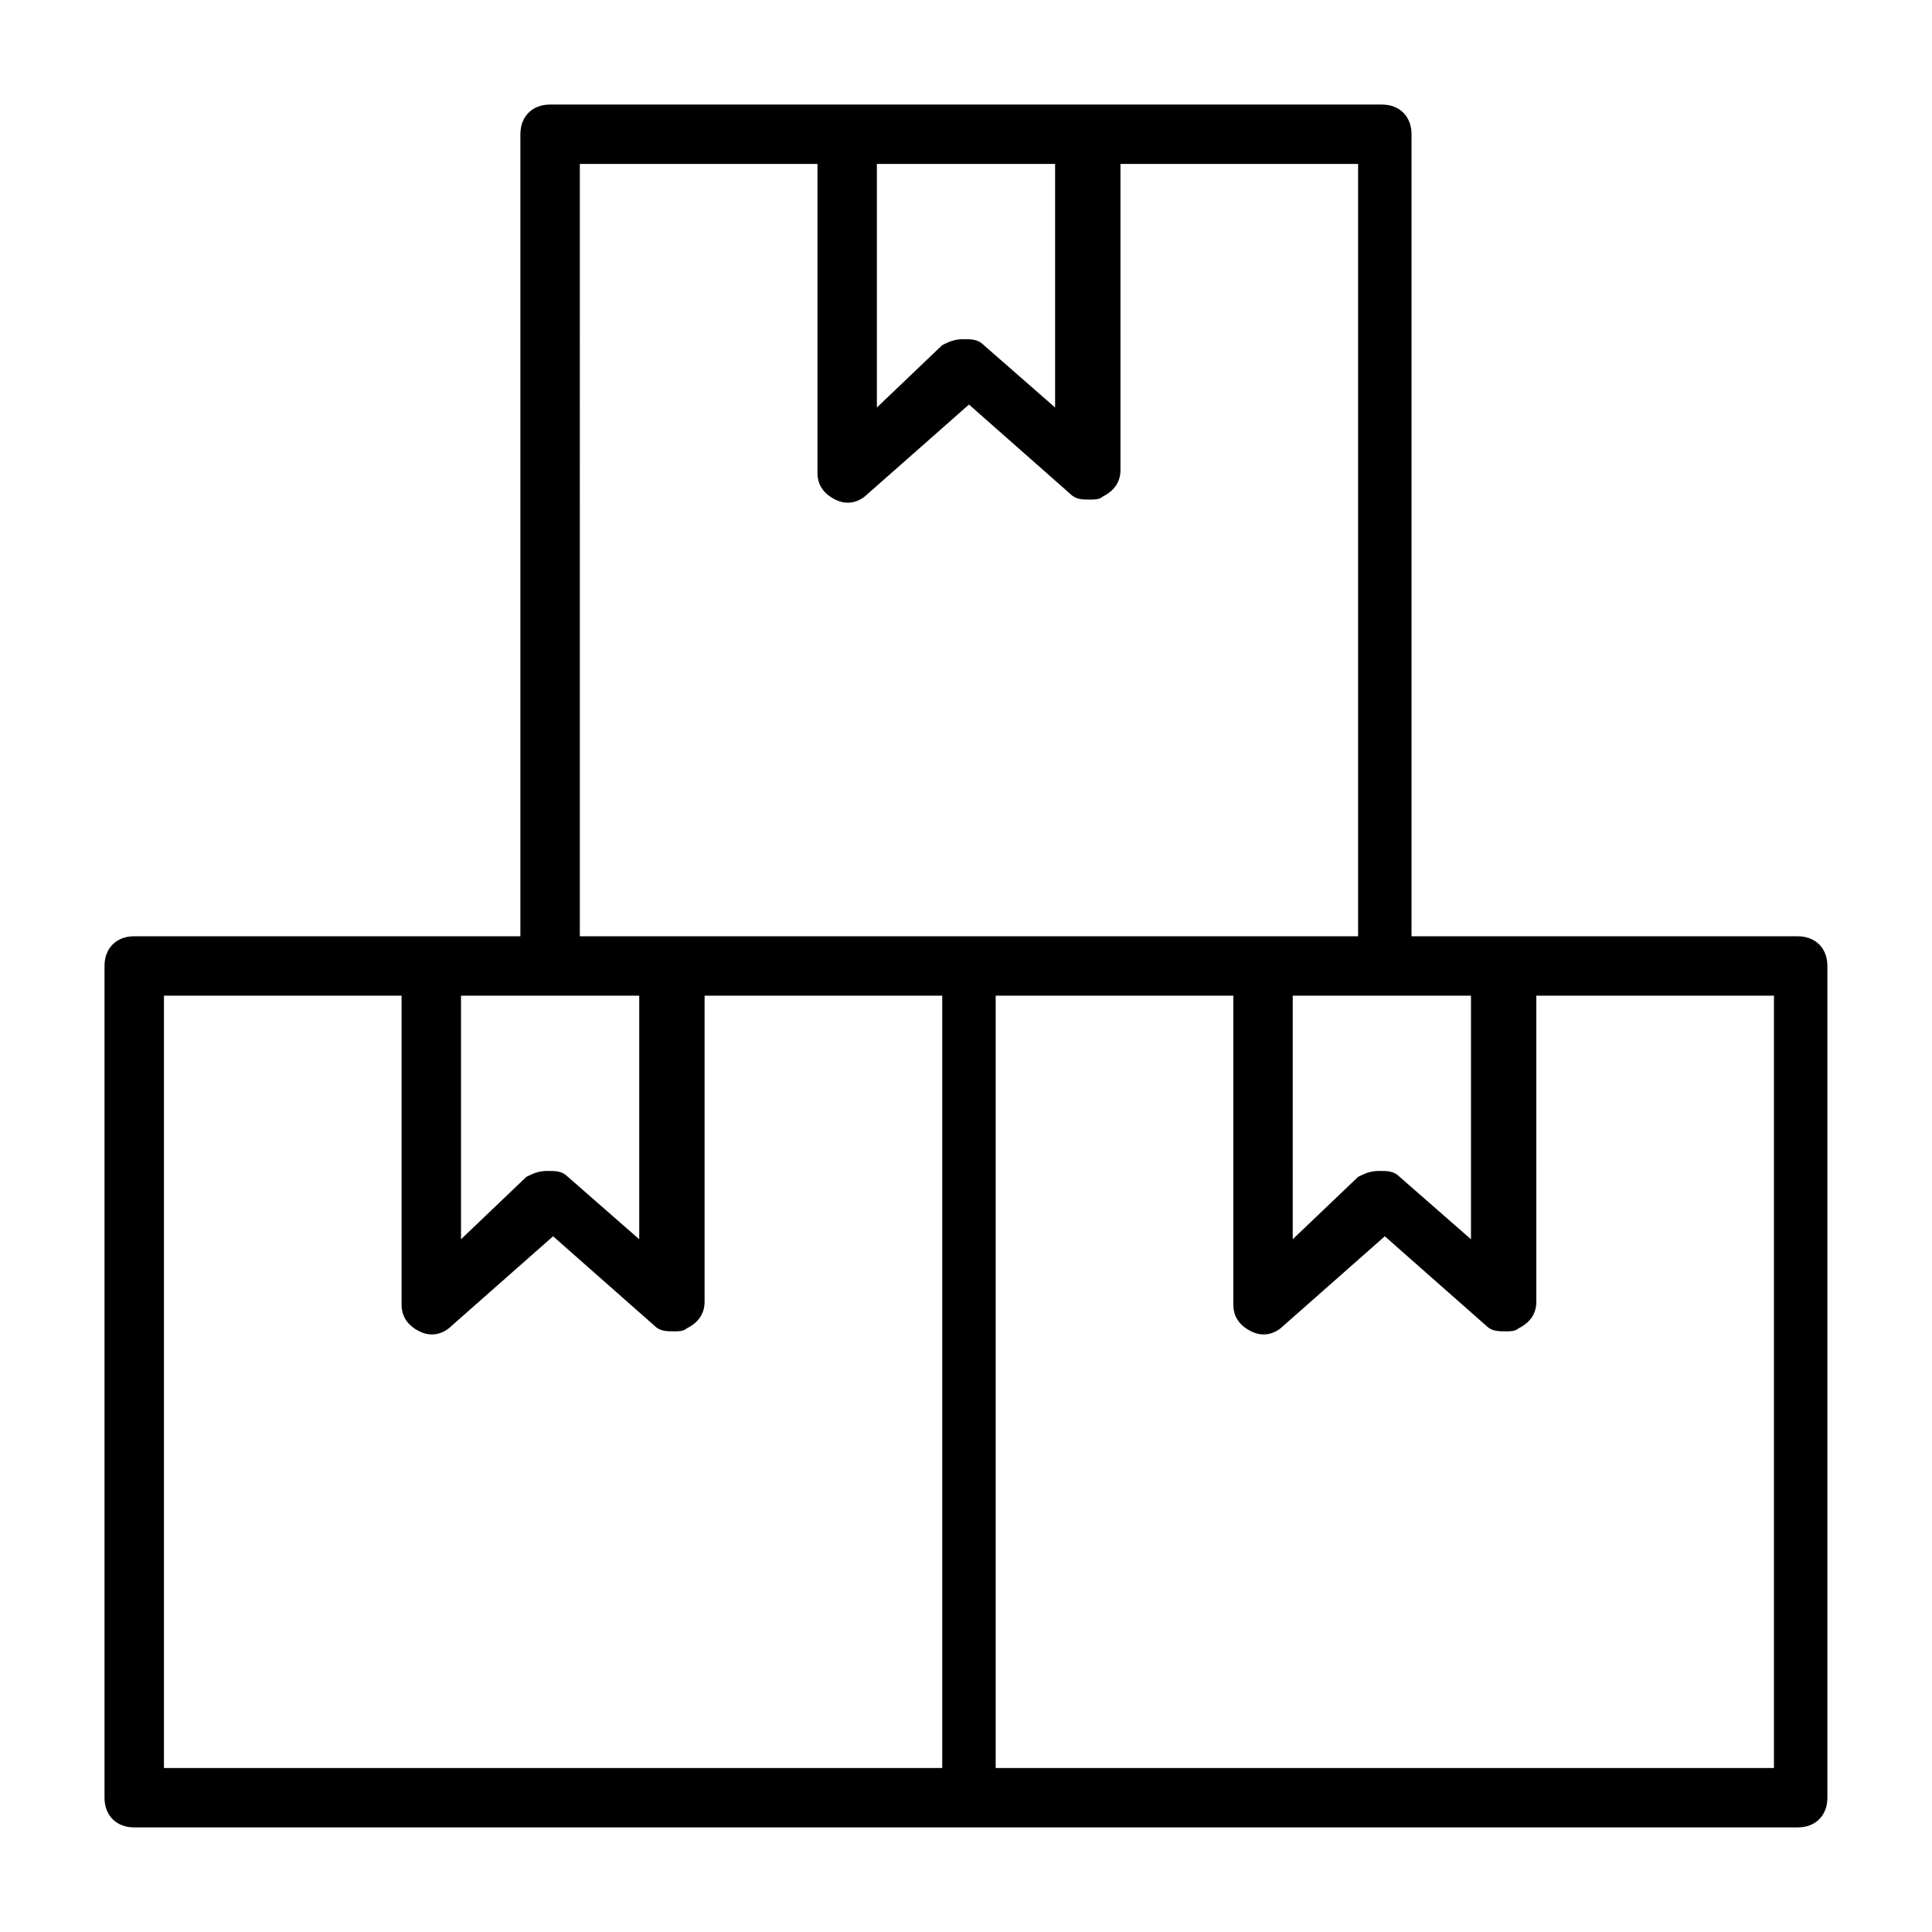 <?xml version="1.0" encoding="UTF-8"?>
<!-- The Best Svg Icon site in the world: iconSvg.co, Visit us! https://iconsvg.co -->
<svg fill="#000000" width="800px" height="800px" version="1.1" viewBox="144 144 512 512" xmlns="http://www.w3.org/2000/svg">
 <path d="m620.41 392.12h-102.34v-212.54c0-4.723-3.148-7.871-7.871-7.871h-220.42c-4.723 0-7.871 3.148-7.871 7.871v212.54h-102.34c-4.723 0-7.871 3.148-7.871 7.871v220.42c0 4.723 3.148 7.871 7.871 7.871h440.84c4.723 0 7.871-3.148 7.871-7.871v-220.41c0-4.727-3.152-7.875-7.875-7.875zm-133.82 15.746h47.234v64.551l-18.895-16.531c-1.574-1.574-3.148-1.574-5.512-1.574s-3.938 0.789-5.512 1.574l-17.316 16.531zm-62.977-220.42v64.551l-18.895-16.531c-1.574-1.574-3.148-1.574-5.512-1.574s-3.938 0.789-5.512 1.574l-17.312 16.531v-64.551zm-125.95 0h62.977v81.867c0 3.148 1.574 5.512 4.723 7.086 3.148 1.574 6.297 0.789 8.66-1.574l26.766-23.617 26.766 23.617c1.574 1.574 3.148 1.574 5.512 1.574 0.789 0 2.363 0 3.148-0.789 3.148-1.574 4.723-3.938 4.723-7.086l-0.004-81.078h62.977v204.67h-206.25zm-7.875 220.42h23.617v64.551l-18.895-16.531c-1.574-1.574-3.148-1.574-5.512-1.574s-3.938 0.789-5.512 1.574l-17.312 16.531v-64.551zm-102.34 0h62.977v81.867c0 3.148 1.574 5.512 4.723 7.086 3.148 1.574 6.297 0.789 8.66-1.574l26.766-23.617 26.766 23.617c1.574 1.574 3.148 1.574 5.512 1.574 0.789 0 2.363 0 3.148-0.789 3.148-1.574 4.723-3.938 4.723-7.086v-81.078h62.977v204.67h-206.25zm425.09 204.67h-204.67v-204.67h62.977v81.867c0 3.148 1.574 5.512 4.723 7.086 3.148 1.574 6.297 0.789 8.66-1.574l26.766-23.617 26.766 23.617c1.574 1.574 3.148 1.574 5.512 1.574 0.789 0 2.363 0 3.148-0.789 3.148-1.574 4.723-3.938 4.723-7.086l-0.004-81.078h62.977v204.67z"/>
</svg>